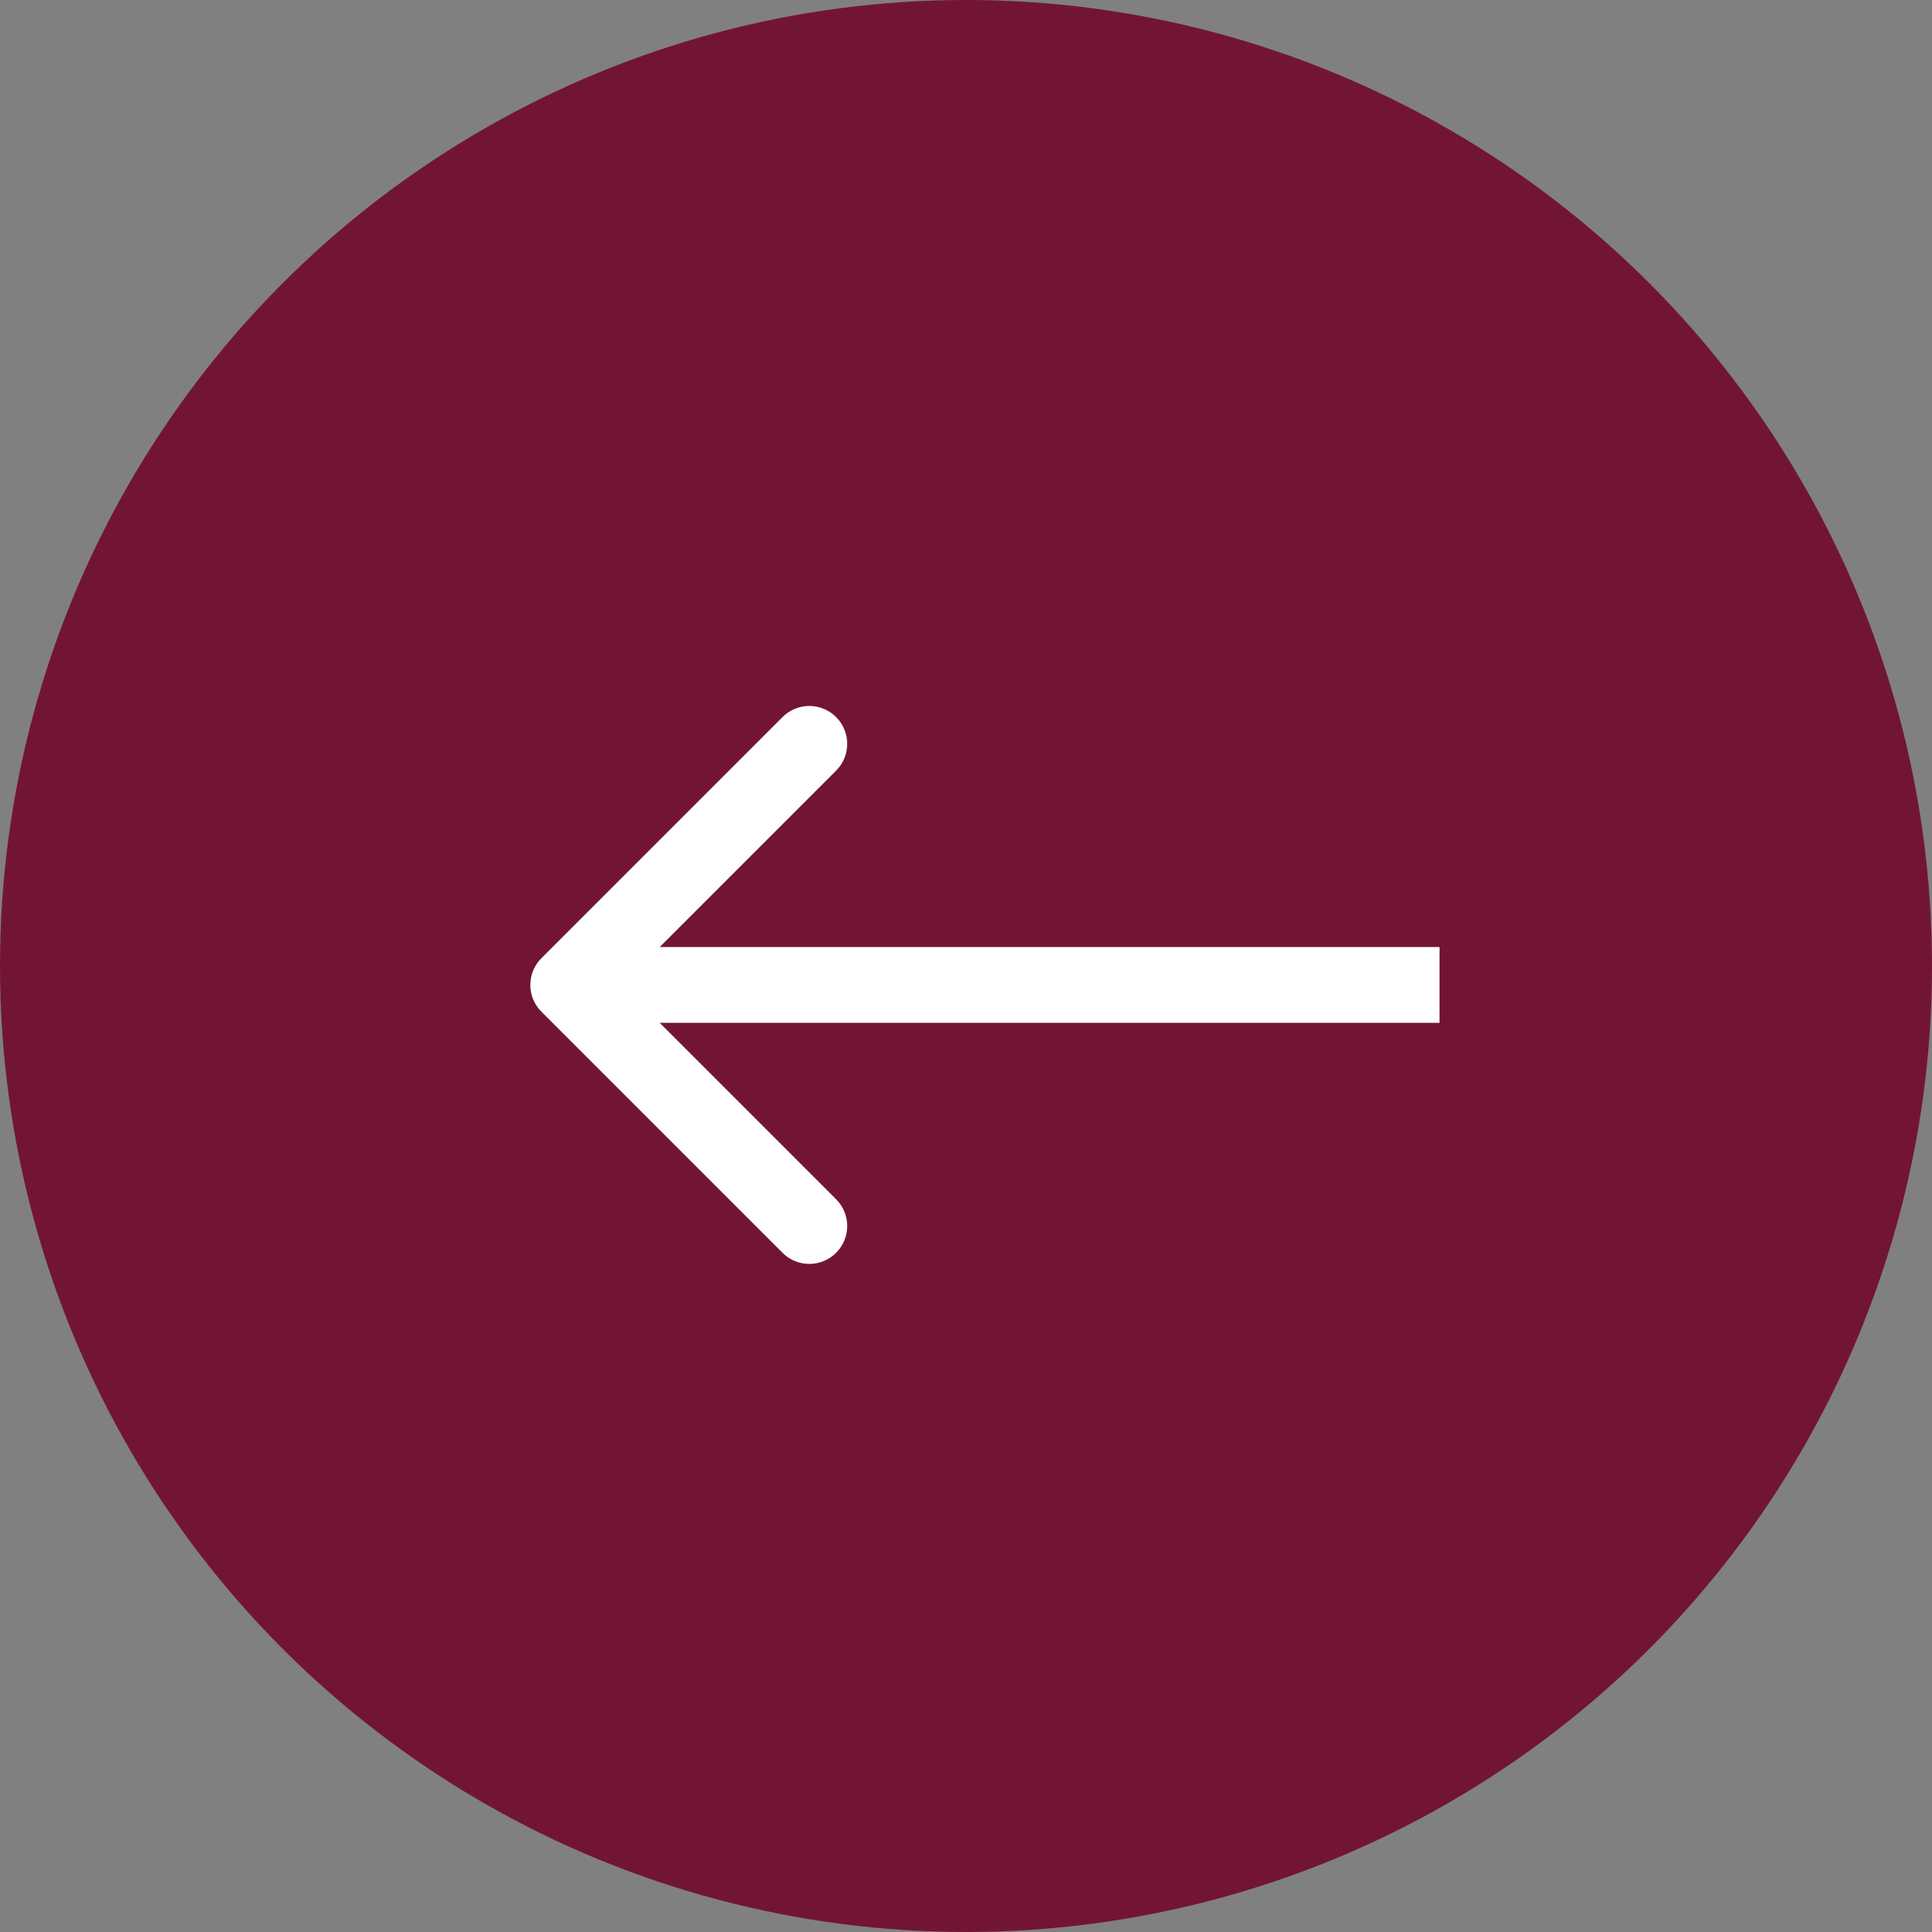 <?xml version="1.0" encoding="UTF-8"?>
<svg xmlns="http://www.w3.org/2000/svg" width="51" height="51" viewBox="0 0 51 51" fill="none">
  <rect x="0" y="0" width="51" height="51" fill="#808080" stroke="none"/>
  <circle cx="25.5" cy="25.5" r="25.5" fill="#721533"></circle>
  <path d="M14.293 25.293C13.902 25.683 13.902 26.317 14.293 26.707L20.657 33.071C21.047 33.462 21.68 33.462 22.071 33.071C22.462 32.681 22.462 32.047 22.071 31.657L16.414 26L22.071 20.343C22.462 19.953 22.462 19.32 22.071 18.929C21.68 18.538 21.047 18.538 20.657 18.929L14.293 25.293ZM38 25L15 25L15 27L38 27L38 25Z" fill="white"></path>
</svg>
